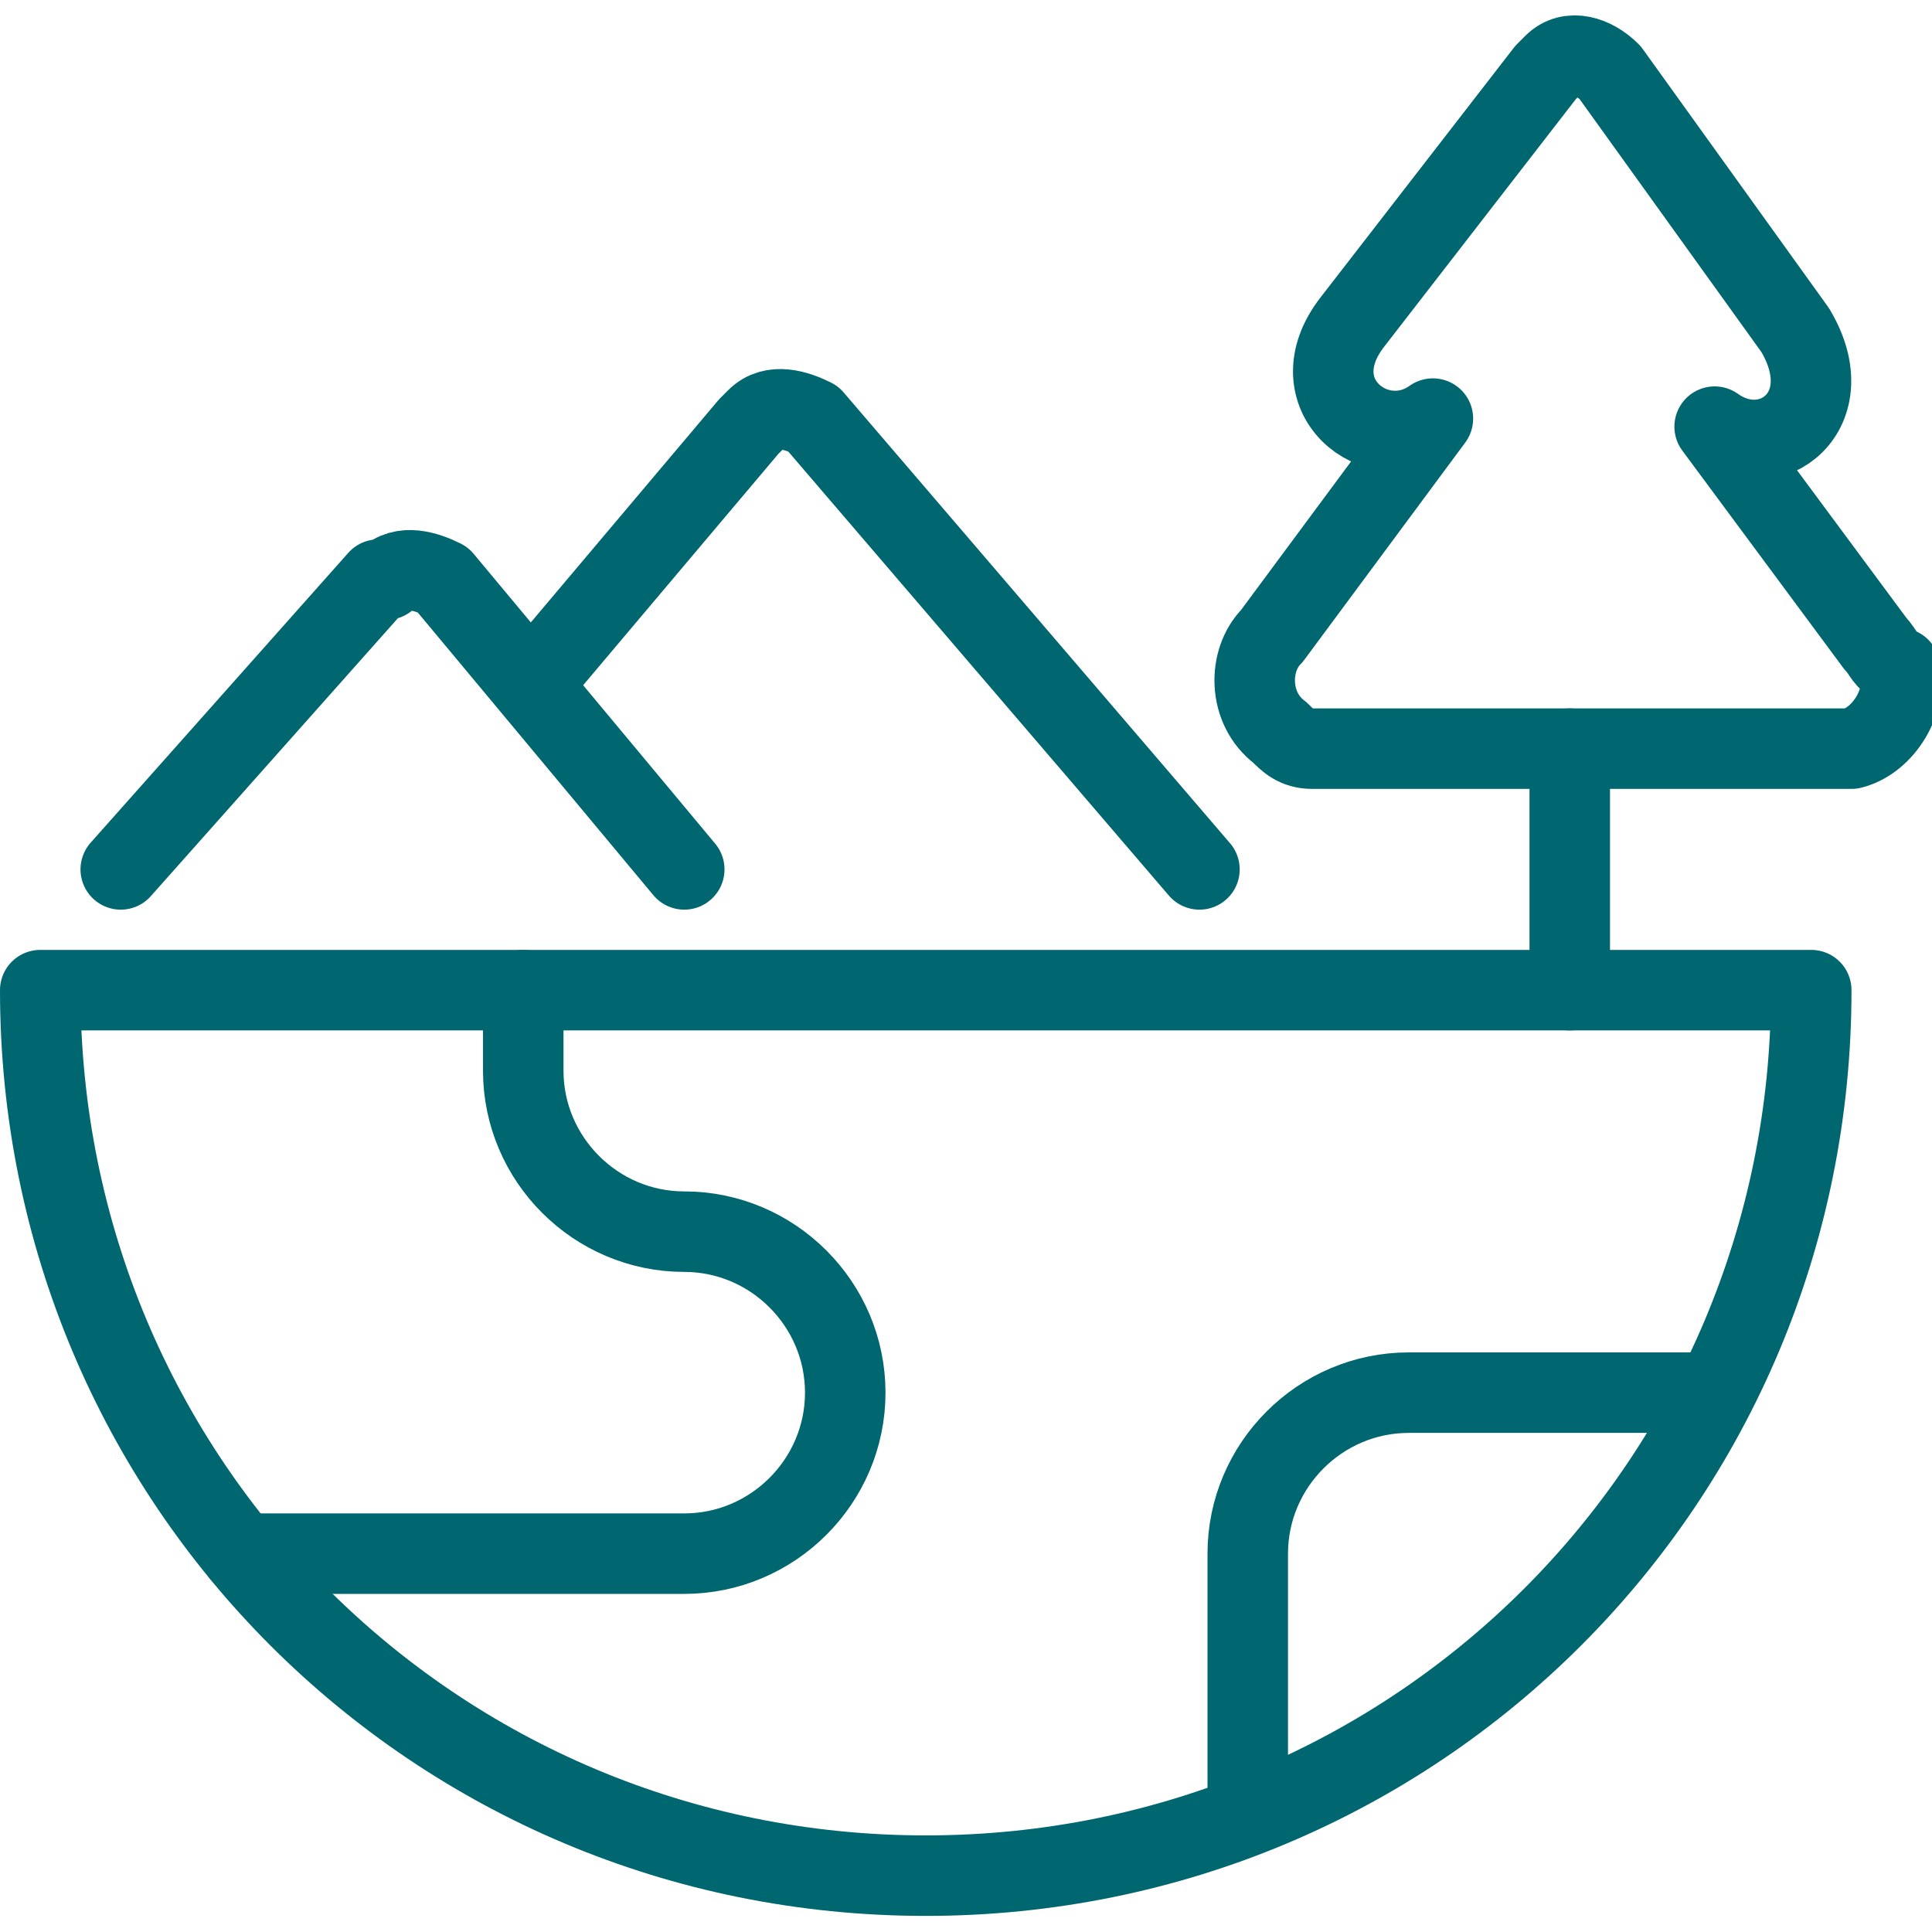 <?xml version="1.0" encoding="utf-8"?>
<!-- Generator: Adobe Illustrator 24.3.0, SVG Export Plug-In . SVG Version: 6.00 Build 0)  -->
<svg version="1.1" id="Light" xmlns="http://www.w3.org/2000/svg" xmlns:xlink="http://www.w3.org/1999/xlink" x="0px" y="0px"
	 viewBox="0 0 24 24" style="enable-background:new 0 0 24 24;" xml:space="preserve">
<style type="text/css">
	.st0{fill:none;stroke:#006670;stroke-linecap:round;stroke-linejoin:round;}
</style>
<path class="st0" d="M22.5,12.3c0,6.1-4.9,11-11,11s-11-4.9-11-11H22.5z"/>
<path class="st0" d="M3,19.3h5.5c1.1,0,2-0.9,2-2s-0.9-2-2-2s-2-0.9-2-2v-1"/>
<path class="st0" d="M21.3,17.3h-3.8c-1.1,0-2,0.9-2,2v3.2"/>
<path class="st0" d="M23.3,8l-2-2.7c0.7,0.5,1.6-0.2,1-1.2l-2.3-3.2c-0.2-0.2-0.5-0.3-0.7-0.1c0,0-0.1,0.1-0.1,0.1L16.8,4
	c-0.7,0.9,0.3,1.7,1,1.2l-2,2.7c-0.3,0.3-0.3,0.9,0.1,1.2c0.1,0.1,0.2,0.2,0.4,0.2h6.7c0.4-0.1,0.7-0.6,0.6-1
	C23.4,8.2,23.4,8.1,23.3,8z"/>
<line class="st0" x1="19.5" y1="9.3" x2="19.5" y2="12.3"/>
<path class="st0" d="M14.9,10.8l-4.8-5.6C9.9,5.1,9.6,5,9.4,5.2c0,0,0,0-0.1,0.1L6.6,8.5"/>
<path class="st0" d="M8.5,10.8l-3-3.6C5.3,7.1,5,7,4.8,7.2c0,0,0,0-0.1,0l-3.2,3.6"/>
</svg>
